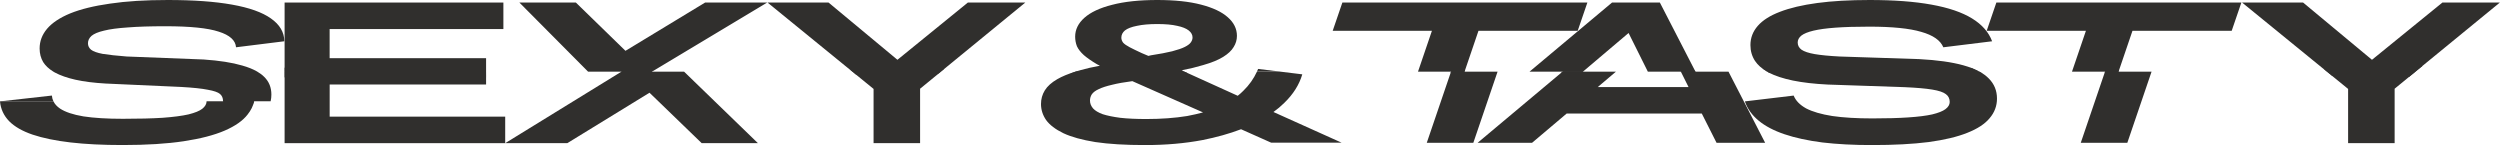 <?xml version="1.0" encoding="UTF-8"?> <svg xmlns="http://www.w3.org/2000/svg" width="2585" height="150" viewBox="0 0 2585 150" fill="none"><path fill-rule="evenodd" clip-rule="evenodd" d="M2046.67 73.962H1826.94C1827.66 74.385 1828.4 74.8 1829.16 75.206C1835.64 78.52 1843.88 81.214 1853.86 83.286C1864.02 85.358 1876.02 86.739 1889.86 87.43L1969.23 90.123C1981.66 90.675 1991.21 91.504 1997.87 92.609C2004.7 93.714 2009.43 95.303 2012.06 97.374C2014.69 99.308 2016 102.002 2016 105.455C2016 108.217 2014.51 110.704 2011.53 112.914C2008.73 114.985 2004.18 116.781 1997.87 118.3C1991.74 119.682 1983.5 120.718 1973.17 121.408C1963.01 122.099 1950.66 122.444 1936.11 122.444C1919.82 122.444 1905.98 121.615 1894.59 119.958C1883.21 118.162 1874.18 115.538 1867.53 112.085C1861.05 108.494 1856.75 104.074 1854.65 98.825L1804.2 104.833C1806.82 112.43 1811.55 119.06 1818.39 124.723C1825.22 130.386 1834.15 135.083 1845.19 138.812C1856.23 142.541 1869.28 145.373 1884.35 147.307C1899.59 149.102 1916.67 150 1935.59 150C1958.36 150 1977.9 148.964 1994.19 146.892C2010.48 144.682 2023.8 141.505 2034.13 137.362C2044.65 133.218 2052.35 128.176 2057.26 122.237C2062.34 116.298 2064.88 109.529 2064.88 101.933C2064.88 93.783 2062.08 86.877 2056.47 81.214C2053.88 78.531 2050.61 76.114 2046.67 73.962Z" fill="#302F2D"></path><path d="M2046.63 73.962C2042.05 71.462 2036.56 69.322 2030.16 67.54C2018.24 64.225 2003 62.084 1984.43 61.117L1902.18 58.424C1891.49 57.872 1882.91 57.043 1876.42 55.938C1870.12 54.833 1865.56 53.314 1862.76 51.38C1860.13 49.446 1858.82 46.96 1858.82 43.922C1858.82 41.297 1860.04 38.949 1862.5 36.878C1865.12 34.806 1869.33 33.079 1875.11 31.698C1880.89 30.317 1888.51 29.281 1897.97 28.59C1907.43 27.9 1919 27.555 1932.66 27.555C1956.49 27.555 1974.45 29.35 1986.53 32.941C1998.8 36.394 2006.42 41.712 2009.4 48.894L2059.85 42.679C2056.35 33.286 2049.43 25.414 2039.09 19.06C2028.75 12.707 2014.74 7.942 1997.04 4.765C1979.53 1.588 1958.24 0 1933.19 0C1912.51 0 1894.47 1.036 1879.05 3.108C1863.64 5.179 1850.76 8.218 1840.42 12.223C1830.26 16.091 1822.64 20.925 1817.56 26.726C1812.48 32.527 1809.94 39.157 1809.94 46.615C1809.94 52.692 1811.52 58.148 1814.67 62.982C1817.45 67.126 1821.53 70.786 1826.91 73.962H2046.63Z" fill="#302F2D"></path><path fill-rule="evenodd" clip-rule="evenodd" d="M294.277 148.026V74.289H502.613V87.375H340.873V120.608H522.377V148.026H294.277Z" fill="#302F2D"></path><path d="M502.613 74.289V60.165H340.837V30.048H520.501V2.632H294.277V74.289H502.613Z" fill="#302F2D"></path><path fill-rule="evenodd" clip-rule="evenodd" d="M2427.94 91.944L2406.28 74.289H2497.35L2476.05 91.737V148.026H2427.94V91.944Z" fill="#302F2D"></path><path d="M2497.32 74.289L2584.84 2.632H2525.43L2452.62 61.827L2381.39 2.632H2318.3L2406.24 74.289H2497.32Z" fill="#302F2D"></path><path d="M2411.5 78.5L2403 71.5L2505 68L2491 79.5L2411.5 78.5Z" fill="#302F2D"></path><path fill-rule="evenodd" clip-rule="evenodd" d="M903.272 91.944L881.605 74.289H972.681L951.374 91.737V148.026H903.272V91.944Z" fill="#302F2D"></path><path d="M972.649 74.289L1060.16 2.632H1000.76L927.947 61.827L856.714 2.632H793.629L881.572 74.289H972.649Z" fill="#302F2D"></path><path fill-rule="evenodd" clip-rule="evenodd" d="M1093.27 81.835C1098.23 78.974 1104.57 76.35 1112.31 73.962H1224.51L1279.82 99.032C1281.93 97.374 1283.86 95.648 1285.62 93.852C1291.6 88.05 1296.31 81.42 1299.75 73.962H1322.9L1346.57 76.863C1343.4 87.637 1337.16 97.513 1327.84 106.491C1324.5 109.806 1320.8 112.914 1316.76 115.814L1387.2 147.514H1314.38L1283.25 133.632C1271.29 138.19 1258 141.92 1243.4 144.82C1225.11 148.273 1205.32 150 1184.04 150C1163.63 150 1146.48 148.964 1132.59 146.892C1118.87 144.682 1107.87 141.643 1099.61 137.776C1091.34 133.77 1085.36 129.212 1081.66 124.102C1078.15 118.991 1076.39 113.466 1076.39 107.527C1076.39 102.416 1077.71 97.72 1080.34 93.438C1082.98 89.156 1087.29 85.289 1093.27 81.835ZM1170.85 83.907C1162.4 85.012 1155.45 86.255 1150 87.637C1144.02 89.018 1139.36 90.537 1136.02 92.195C1132.68 93.714 1130.3 95.51 1128.89 97.582C1127.66 99.515 1127.05 101.656 1127.05 104.004C1127.05 106.905 1128.1 109.599 1130.21 112.085C1132.32 114.433 1135.67 116.436 1140.24 118.093C1144.99 119.613 1151.06 120.856 1158.44 121.823C1165.83 122.651 1174.8 123.066 1185.36 123.066C1200.84 123.066 1214.91 122.03 1227.57 119.958C1233.38 118.853 1238.83 117.61 1243.93 116.229L1170.85 83.907Z" fill="#302F2D"></path><path fill-rule="evenodd" clip-rule="evenodd" d="M1224.48 73.962L1221.74 72.719C1230.18 71.062 1237.57 69.266 1243.9 67.333C1252.7 64.847 1259.65 62.015 1264.75 58.838C1269.85 55.662 1273.45 52.278 1275.56 48.687C1277.85 45.096 1278.99 41.228 1278.99 37.085C1278.99 29.765 1275.83 23.342 1269.5 17.817C1263.34 12.293 1254.1 7.942 1241.79 4.765C1229.65 1.588 1214.61 0 1196.67 0C1178.2 0 1162.64 1.657 1149.97 4.972C1137.31 8.149 1127.72 12.638 1121.21 18.439C1114.88 24.102 1111.71 30.593 1111.71 37.913C1111.71 41.366 1112.33 44.681 1113.56 47.858C1114.97 50.897 1117.34 53.935 1120.68 56.974C1124.02 59.874 1128.6 63.051 1134.4 66.504C1135.28 66.918 1136.25 67.402 1137.31 67.954C1129.74 69.335 1123.06 70.855 1117.25 72.512C1115.53 72.985 1113.88 73.469 1112.28 73.962H1224.48ZM1190.08 57.181L1187.44 57.803C1184.97 56.698 1182.69 55.731 1180.58 54.902C1175.48 52.554 1171.34 50.551 1168.18 48.894C1165.01 47.236 1162.72 45.648 1161.32 44.129C1160.08 42.471 1159.47 40.745 1159.47 38.949C1159.47 36.049 1160.7 33.563 1163.16 31.491C1165.8 29.419 1169.94 27.831 1175.56 26.726C1181.19 25.483 1188.23 24.861 1196.67 24.861C1205.12 24.861 1211.98 25.483 1217.25 26.726C1222.53 27.831 1226.49 29.419 1229.13 31.491C1231.76 33.563 1233.08 35.98 1233.08 38.742C1233.08 40.538 1232.47 42.264 1231.24 43.922C1230.18 45.441 1228.16 46.96 1225.17 48.48C1222.18 49.999 1217.78 51.518 1211.98 53.037C1206.35 54.419 1199.05 55.8 1190.08 57.181Z" fill="#302F2D"></path><path d="M1300.89 71.269L1322.87 73.962H1299.72C1300.13 73.076 1300.52 72.178 1300.89 71.269Z" fill="#302F2D"></path><path fill-rule="evenodd" clip-rule="evenodd" d="M522.43 148.009L642.505 74.127H711.63H707.371L783.663 148.009H725.523L671.593 95.878L586.62 148.009H522.43Z" fill="#302F2D"></path><path d="M674.149 74.094L793.271 2.632H729.082L646.74 52.552L595.441 2.632H537.039L608.068 74.094H605.024H674.149Z" fill="#302F2D"></path><path d="M642 75L643 73L663 71L674 73.5L674.5 75L666.5 76L642 75Z" fill="#302F2D"></path><path fill-rule="evenodd" clip-rule="evenodd" d="M1548.49 74.094H1500.35L1475.29 147.631H1523.43L1548.49 74.094Z" fill="#302F2D"></path><path d="M1514.35 74.094L1528.75 31.838H1631.35L1641.35 2.632H1388.01L1378.01 31.838H1480.61L1466.21 74.094H1514.35Z" fill="#302F2D"></path><path fill-rule="evenodd" clip-rule="evenodd" d="M2224.72 74.094H2176.58L2151.52 147.631H2199.66L2224.72 74.094Z" fill="#302F2D"></path><path d="M2190.58 74.094L2204.98 31.838H2307.58L2317.58 2.632H2064.24L2054.24 31.838H2156.84L2142.44 74.094H2190.58Z" fill="#302F2D"></path><path d="M1670.88 74.094H1615.66L1527.88 147.631H1584.17L1619.95 117.388H1759.64L1774.9 147.631H1825.15L1787.26 74.094H1738.01L1745.96 90.044H1652.05L1670.88 74.094Z" fill="#302F2D"></path><path d="M1753.12 74.094L1716.3 2.632H1666.84L1581.52 74.094H1636.74L1683.94 34.117L1703.87 74.094H1753.12Z" fill="#302F2D"></path><path d="M1614 75.5L1616.39 73.5H1637.23L1635.5 75.5H1614Z" fill="#302F2D"></path><path d="M1738.5 74.5L1737.5 73.5L1752.5 73L1753.5 75L1738.5 74.5Z" fill="#302F2D"></path><path d="M1829 75L1823.5 71.5L2039 70.5L2050 76L1829 75Z" fill="#302F2D"></path><path d="M2176.3 75L2177 73L2191 72.5L2190.33 75H2176.3Z" fill="#302F2D"></path><path fill-rule="evenodd" clip-rule="evenodd" d="M55.198 104.697H1.038L53.667 98.806C53.804 100.906 54.314 102.87 55.198 104.697Z" fill="#302F2D"></path><path d="M262.834 104.697H213.616C213.585 107.561 212.095 110.155 209.144 112.478C206.338 114.687 201.603 116.621 194.938 118.278C188.274 119.797 179.329 120.971 168.105 121.799C157.056 122.49 143.376 122.835 127.065 122.835C110.754 122.835 97.162 122.007 86.288 120.349C75.59 118.554 67.522 115.861 62.086 112.271C58.876 110.08 56.58 107.556 55.198 104.697H1.038L0 104.813C0.702 112.685 3.858 119.521 9.471 125.321C15.083 130.983 23.151 135.609 33.674 139.2C44.372 142.79 57.438 145.483 72.872 147.279C88.305 149.074 106.282 149.971 126.802 149.971C151.531 149.971 172.577 148.66 189.94 146.036C207.303 143.412 221.421 139.752 232.295 135.057C243.169 130.362 251.061 124.838 255.972 118.485C259.445 114.147 261.733 109.551 262.834 104.697Z" fill="#302F2D"></path><path fill-rule="evenodd" clip-rule="evenodd" d="M250.374 67.734C256.479 69.445 261.637 71.516 265.85 73.948H265.834C268.762 75.638 271.232 77.503 273.246 79.541C278.156 84.375 280.612 90.451 280.612 97.77C280.612 100.135 280.356 102.443 279.845 104.697H230.627C230.627 104.667 230.628 104.636 230.628 104.606C230.628 101.43 229.575 98.944 227.471 97.149C225.366 95.353 221.157 93.903 214.843 92.799C208.705 91.556 199.497 90.589 187.22 89.898L109.087 86.377C97.161 85.686 86.813 84.375 78.044 82.441C69.451 80.508 62.347 78.022 56.735 74.984C56.13 74.645 55.541 74.3 54.971 73.948H54.989C50.435 71.139 46.989 67.894 44.652 64.213C42.196 60.07 40.969 55.375 40.969 50.127C40.969 42.67 43.512 35.904 48.598 29.828C53.859 23.614 61.839 18.297 72.537 13.878C83.411 9.459 97.178 6.076 113.84 3.728C130.501 1.243 150.407 0 173.557 0C200.04 0 222.138 1.588 239.851 4.764C257.74 7.94 271.157 12.704 280.101 19.057C289.221 25.409 293.869 33.28 294.044 42.67L244.06 48.885C243.534 41.704 237.571 36.318 226.171 32.728C214.947 28.999 196.532 27.135 170.926 27.135C155.317 27.135 142.339 27.549 131.992 28.378C121.644 29.068 113.489 30.173 107.526 31.692C101.563 33.073 97.266 34.868 94.635 37.078C92.18 39.287 90.952 41.842 90.952 44.742C90.952 47.365 92.005 49.575 94.109 51.37C96.389 53.165 100.423 54.615 106.211 55.72C112.174 56.687 120.416 57.584 130.939 58.413L210.65 61.52C226.785 62.625 240.027 64.696 250.374 67.734Z" fill="#302F2D"></path><path d="M230.5 107L231 102.5L263.5 102L262 107H230.5Z" fill="#302F2D"></path><path d="M294.324 70H502.5L502.57 80H294.324V70Z" fill="#302F2D"></path><path d="M885 77L879 72L976.5 71L970.5 76L885 77Z" fill="#302F2D"></path><path d="M1106.5 76L1114 73.5L1219 71.5L1227.5 75.5L1106.5 76Z" fill="#302F2D"></path><path d="M1499.89 75.5L1500.91 72.5H1514.87L1513.85 75.5H1499.89Z" fill="#302F2D"></path></svg> 